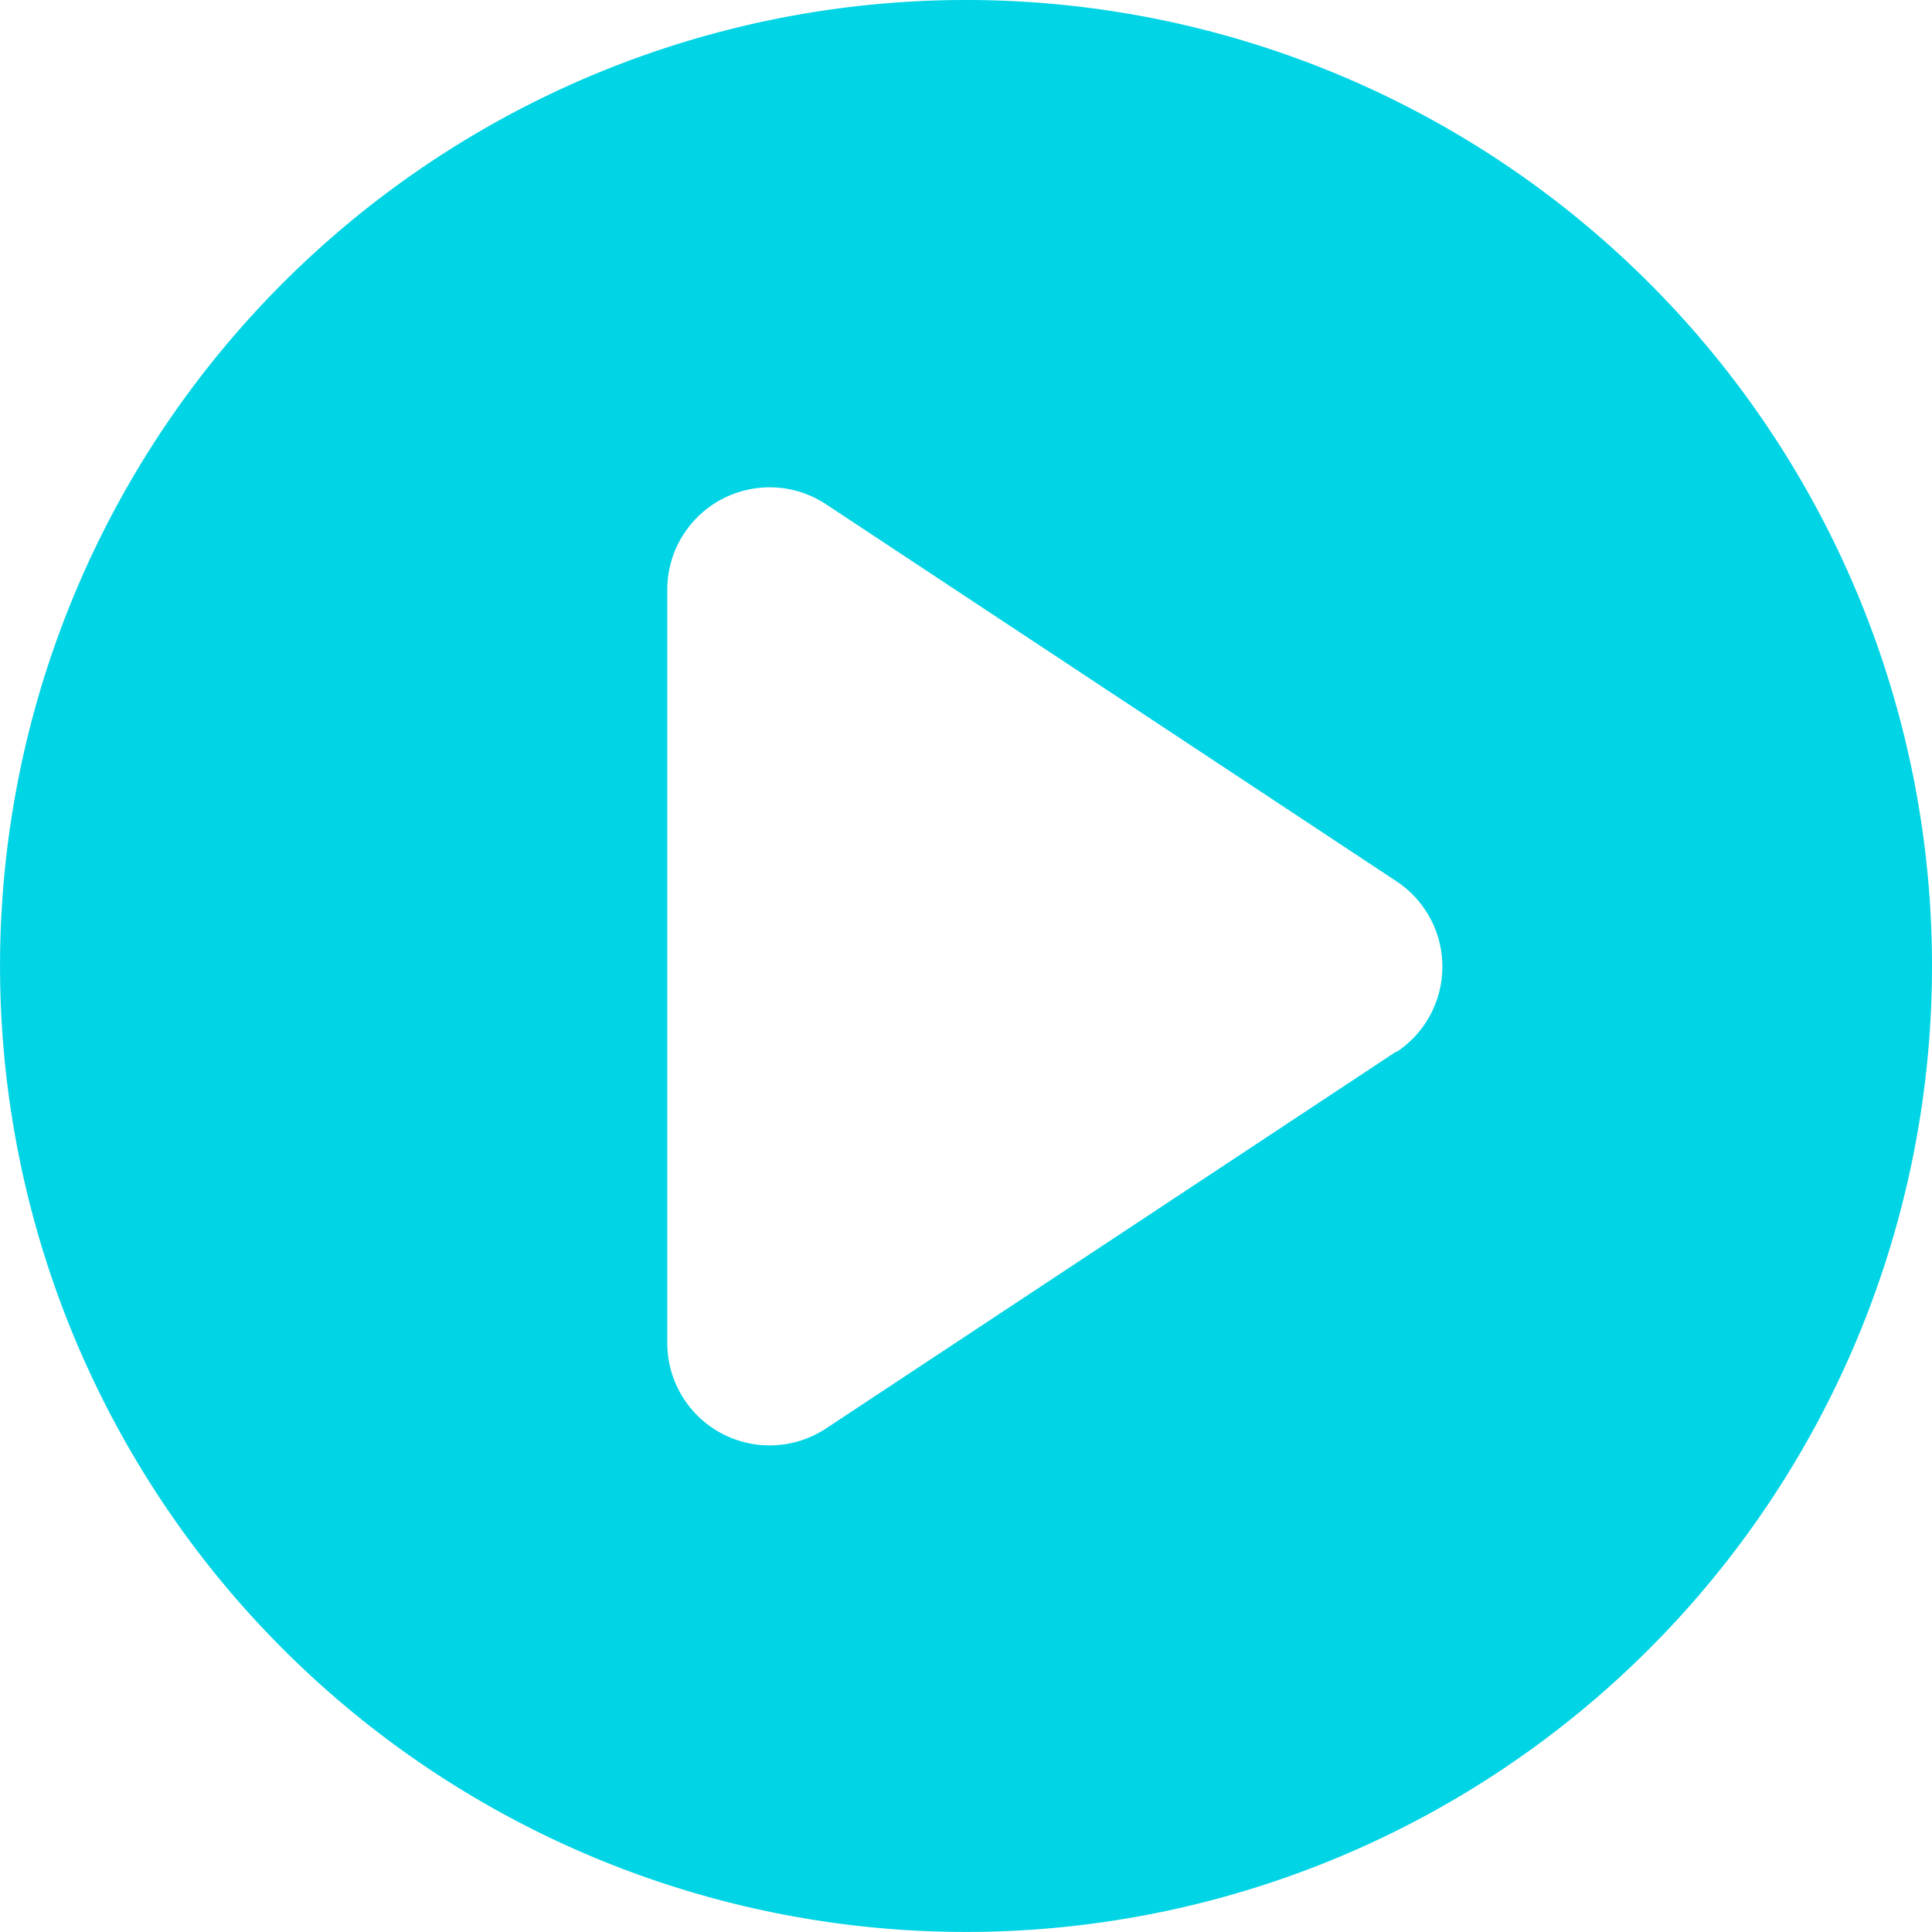<svg xmlns="http://www.w3.org/2000/svg" width="37.463" height="37.463" viewBox="0 0 37.463 37.463"><g transform="translate(0 0)"><path d="M18.748,0A18.731,18.731,0,1,0,37.483,18.733,18.731,18.731,0,0,0,18.748,0ZM27.1,20.387,16.036,27.7a1.985,1.985,0,0,1-3.077-1.656V11.433a1.985,1.985,0,0,1,3.077-1.656l11.06,7.31a1.985,1.985,0,0,1,0,3.315Z" transform="translate(-0.02 0)" fill="#00d4e5"/></g></svg>